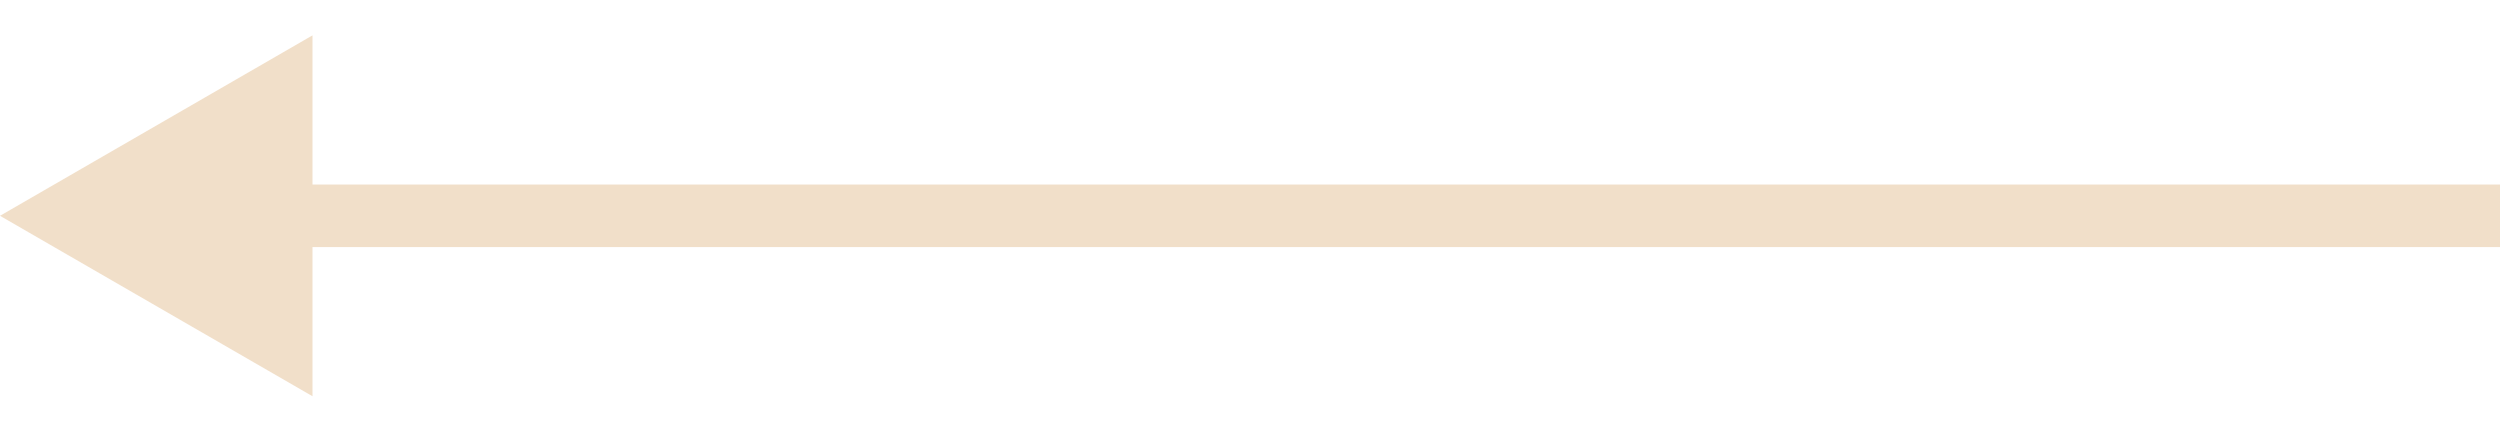 <svg width="28" height="5" viewBox="0 0 28 5" fill="none" xmlns="http://www.w3.org/2000/svg">
<path d="M0 2.417L3.5 4.438L3.5 0.396L0 2.417ZM28 2.067L3.15 2.067L3.15 2.767L28 2.767L28 2.067Z" fill="#E5C195" fill-opacity="0.5"/>
</svg>
